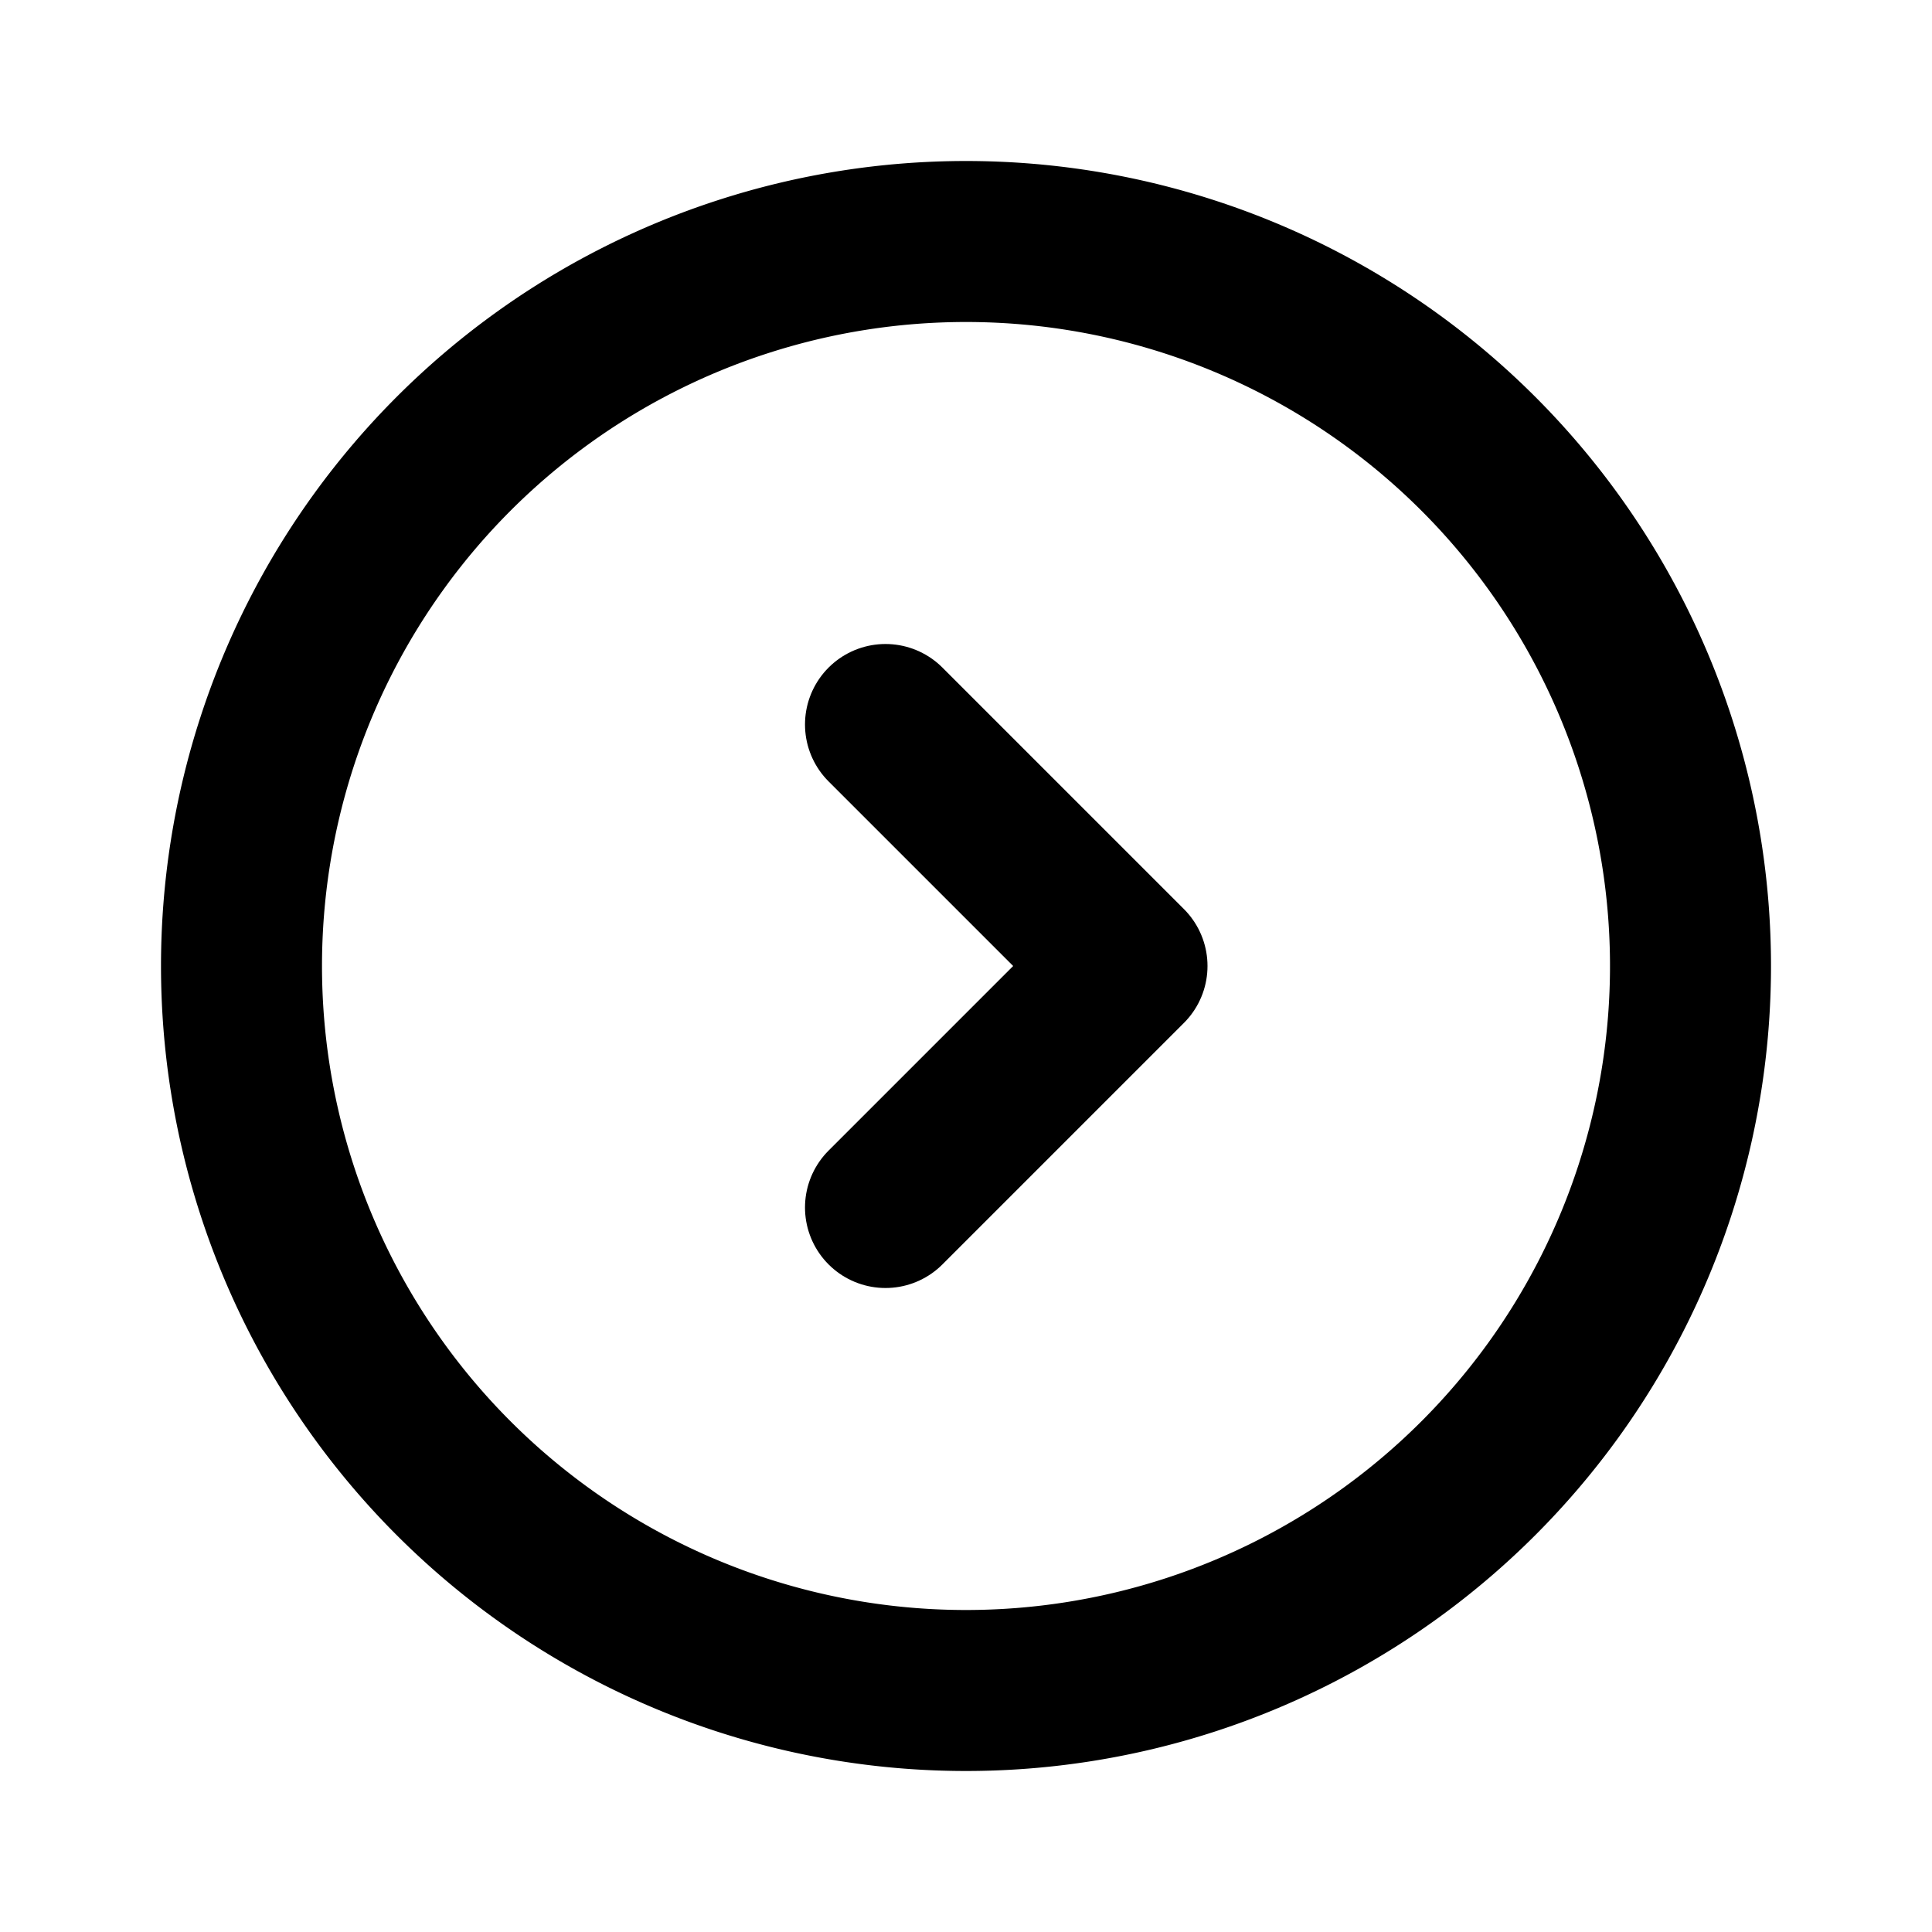 <svg xmlns="http://www.w3.org/2000/svg" width="24" height="24" viewBox="0 0 24 24" stroke-width="2" stroke="currentColor" fill="none" stroke-linecap="round" stroke-linejoin="round">
  <path d="M11 9l3 3l-3 3" />
  <path d="M3 12a9 9 0 1 0 18 0a9 9 0 0 0 -18 0z" />
</svg>

